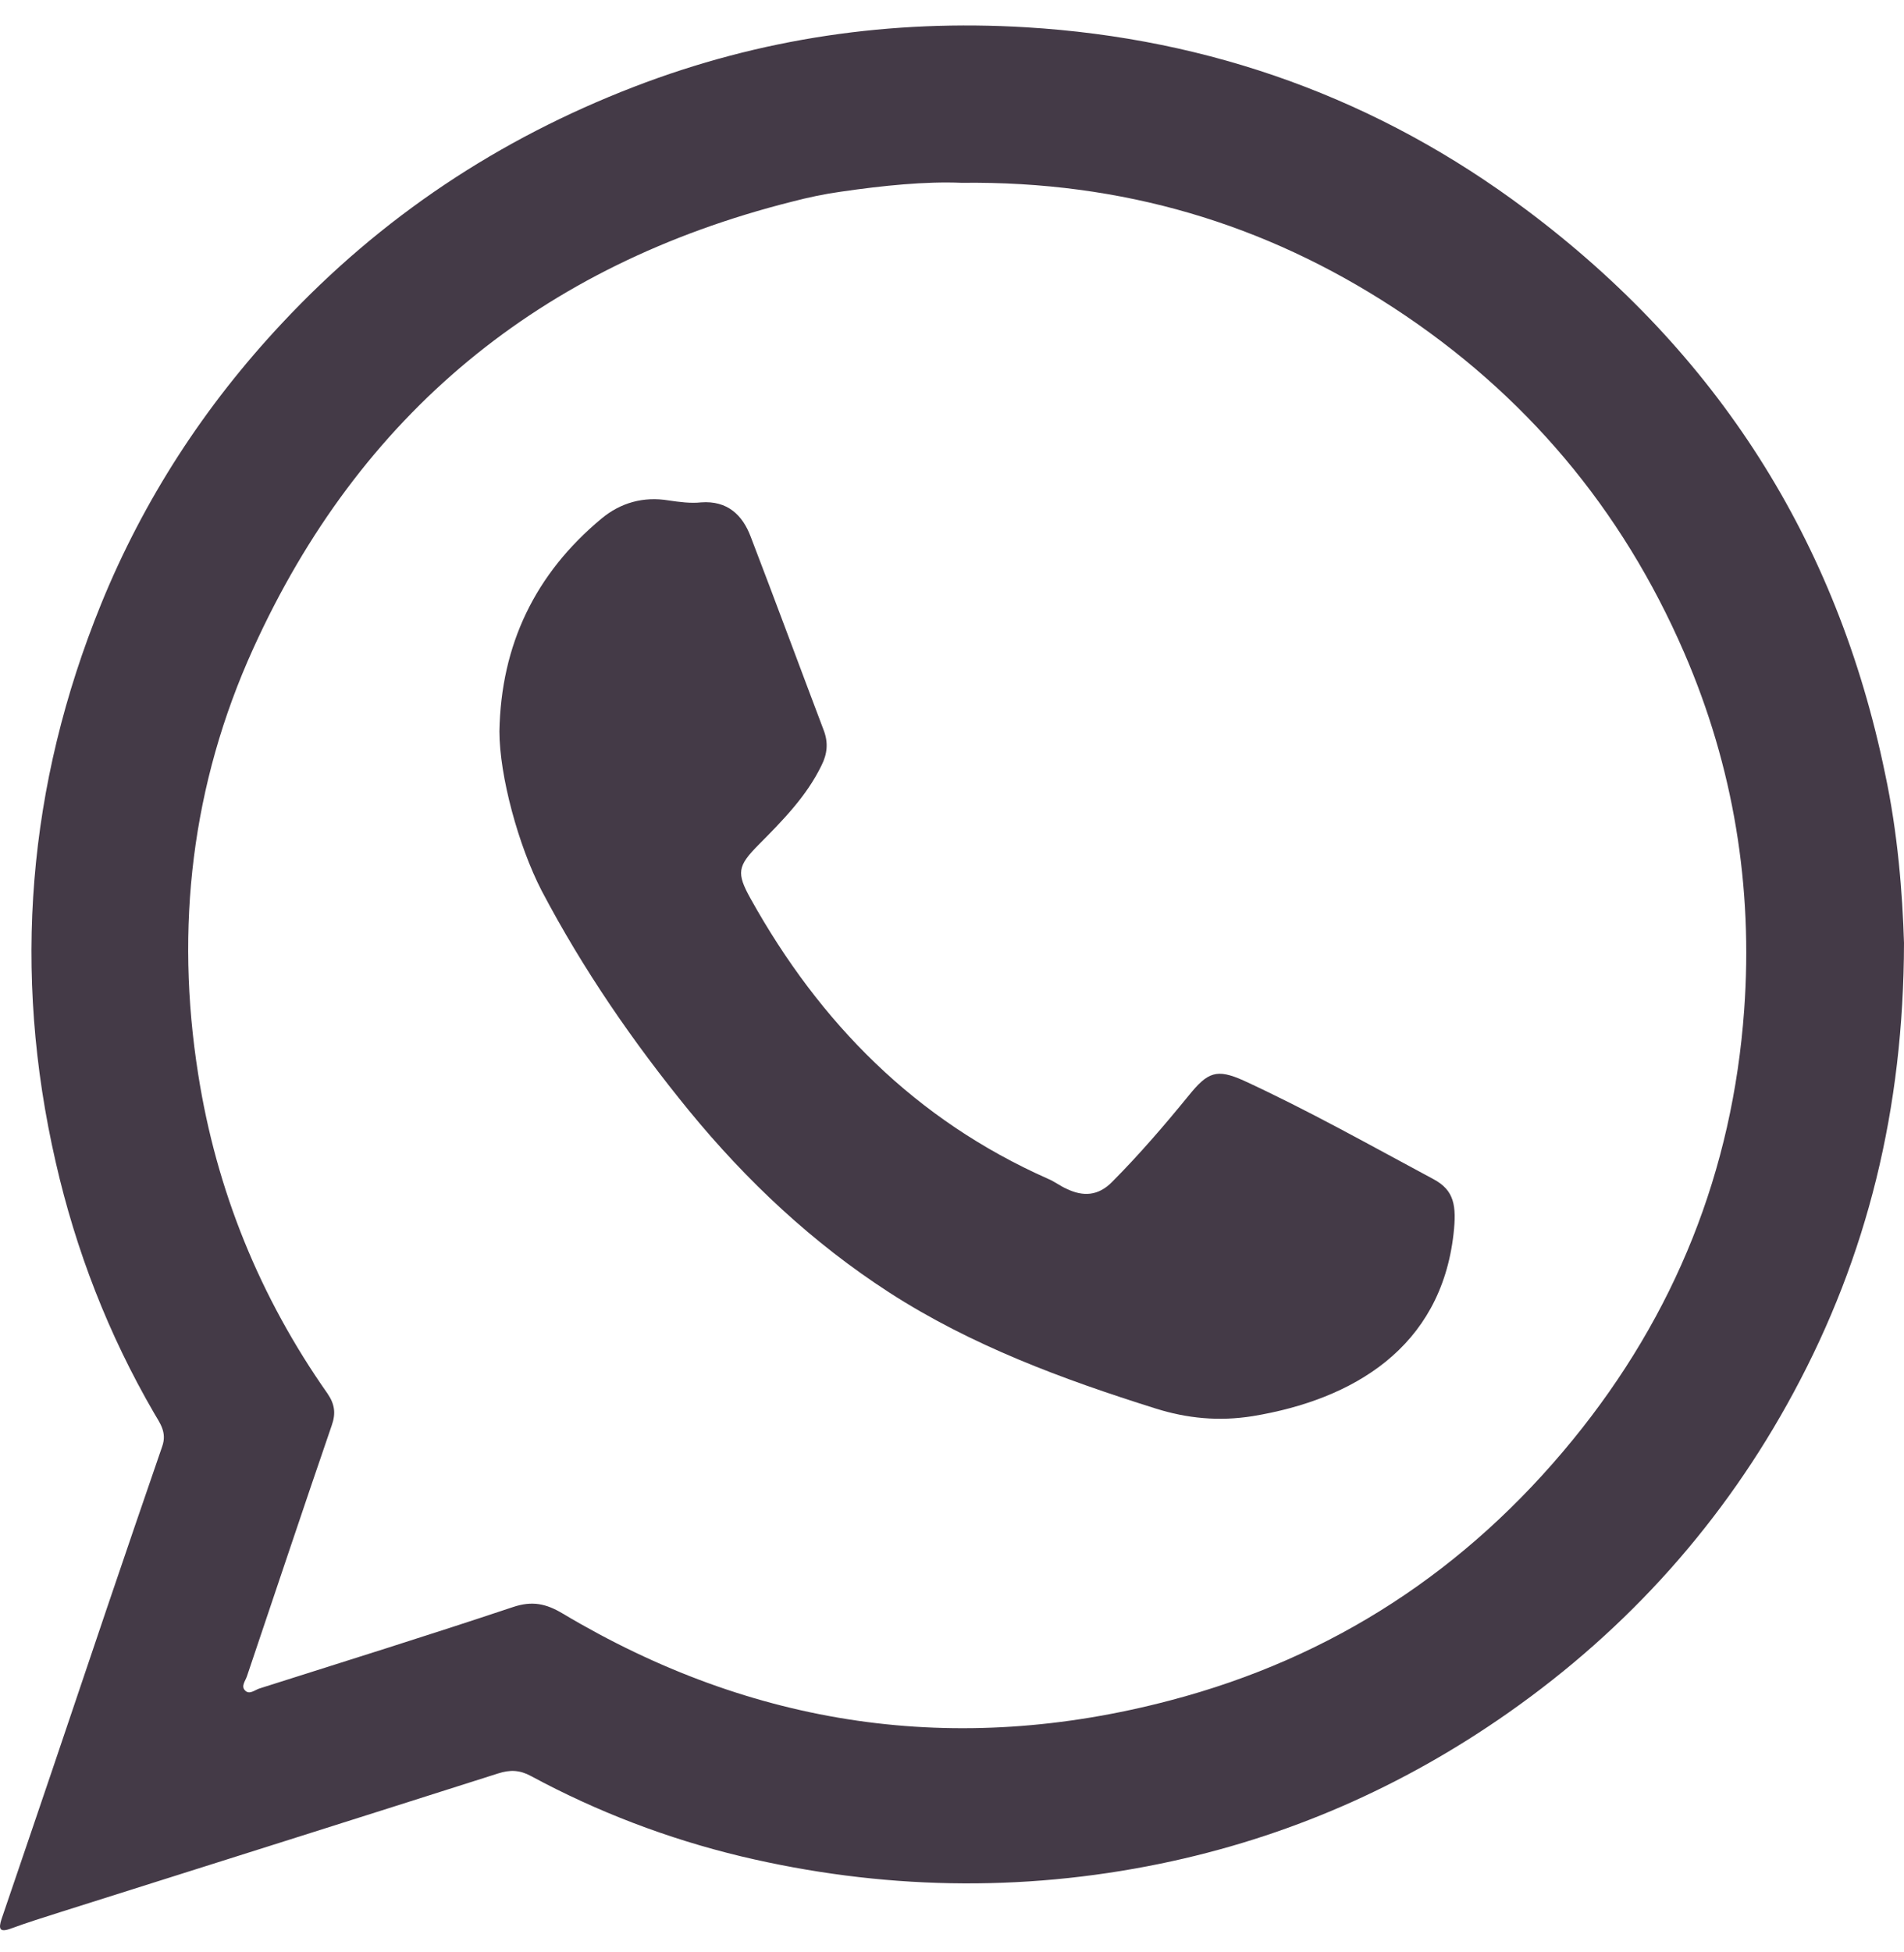 <svg width="40" height="41" viewBox="0 0 40 41" fill="none" xmlns="http://www.w3.org/2000/svg">
<g clip-path="url(#clip0_7350_28516)">
<path d="M40 19.802C39.992 23.295 39.227 26.376 37.682 29.24C36.227 31.942 34.218 34.193 31.689 35.967C29.469 37.524 27.038 38.589 24.379 39.137C21.435 39.742 18.492 39.678 15.572 38.984C14.027 38.613 12.547 38.048 11.157 37.298C10.921 37.169 10.718 37.161 10.466 37.242C7.4 38.218 4.334 39.185 1.269 40.154C0.919 40.266 0.578 40.371 0.228 40.5C-0.016 40.589 -0.032 40.5 0.033 40.299C0.39 39.258 0.74 38.218 1.098 37.169C1.862 34.902 2.627 32.636 3.407 30.377C3.513 30.079 3.359 29.885 3.237 29.675C2.277 28.022 1.594 26.263 1.171 24.408C0.252 20.407 0.578 16.487 2.123 12.688C3.017 10.494 4.294 8.526 5.928 6.784C8.01 4.557 10.474 2.92 13.32 1.823C15.979 0.798 18.727 0.403 21.557 0.573C25.436 0.806 28.965 2.081 32.063 4.404C36.072 7.405 38.593 11.349 39.602 16.245C39.87 17.495 39.968 18.762 40 19.802ZM20.199 3.839C19.443 3.807 18.557 3.896 17.67 4.025C17.321 4.073 16.979 4.146 16.638 4.235C11.352 5.566 7.555 8.695 5.318 13.624C4.025 16.471 3.676 19.48 4.164 22.561C4.546 24.997 5.457 27.239 6.88 29.264C7.034 29.49 7.058 29.683 6.969 29.934C6.367 31.684 5.782 33.442 5.188 35.201C5.156 35.298 5.058 35.41 5.148 35.499C5.237 35.596 5.351 35.491 5.448 35.459C7.229 34.894 9.01 34.338 10.775 33.749C11.181 33.612 11.474 33.676 11.824 33.886C15.816 36.266 20.085 36.895 24.582 35.709C27.998 34.814 30.811 32.967 33.039 30.24C35.194 27.602 36.398 24.586 36.642 21.214C36.829 18.625 36.422 16.108 35.381 13.704C34.072 10.68 32.031 8.26 29.274 6.461C26.575 4.702 23.59 3.799 20.199 3.839Z" fill="#443A47"/>
<path d="M10.492 15.357C10.525 13.542 11.24 12.05 12.639 10.888C13.037 10.558 13.517 10.421 14.046 10.509C14.273 10.542 14.509 10.574 14.729 10.55C15.282 10.509 15.599 10.816 15.77 11.268C16.29 12.623 16.794 13.986 17.307 15.341C17.404 15.599 17.38 15.833 17.258 16.075C16.941 16.728 16.436 17.236 15.932 17.745C15.493 18.188 15.469 18.334 15.77 18.874C17.225 21.487 19.234 23.52 22.015 24.754C22.153 24.811 22.275 24.907 22.405 24.964C22.755 25.133 23.072 25.117 23.365 24.819C23.934 24.246 24.462 23.633 24.975 23.004C25.373 22.512 25.56 22.439 26.121 22.689C27.487 23.318 28.788 24.052 30.114 24.762C30.553 24.996 30.602 25.319 30.537 25.908C30.268 28.303 28.423 29.392 26.317 29.739C25.609 29.852 24.942 29.788 24.275 29.578C22.324 28.965 20.405 28.255 18.681 27.142C17.071 26.101 15.688 24.803 14.477 23.326C13.298 21.883 12.249 20.358 11.379 18.705C10.891 17.761 10.492 16.293 10.492 15.357Z" fill="#443A47"/>
</g>
<defs>
<clipPath id="clip0_7350_28516">
<rect width="40" height="40" fill="white" transform="translate(0 0.535)"/>
</clipPath>
</defs>
</svg>
